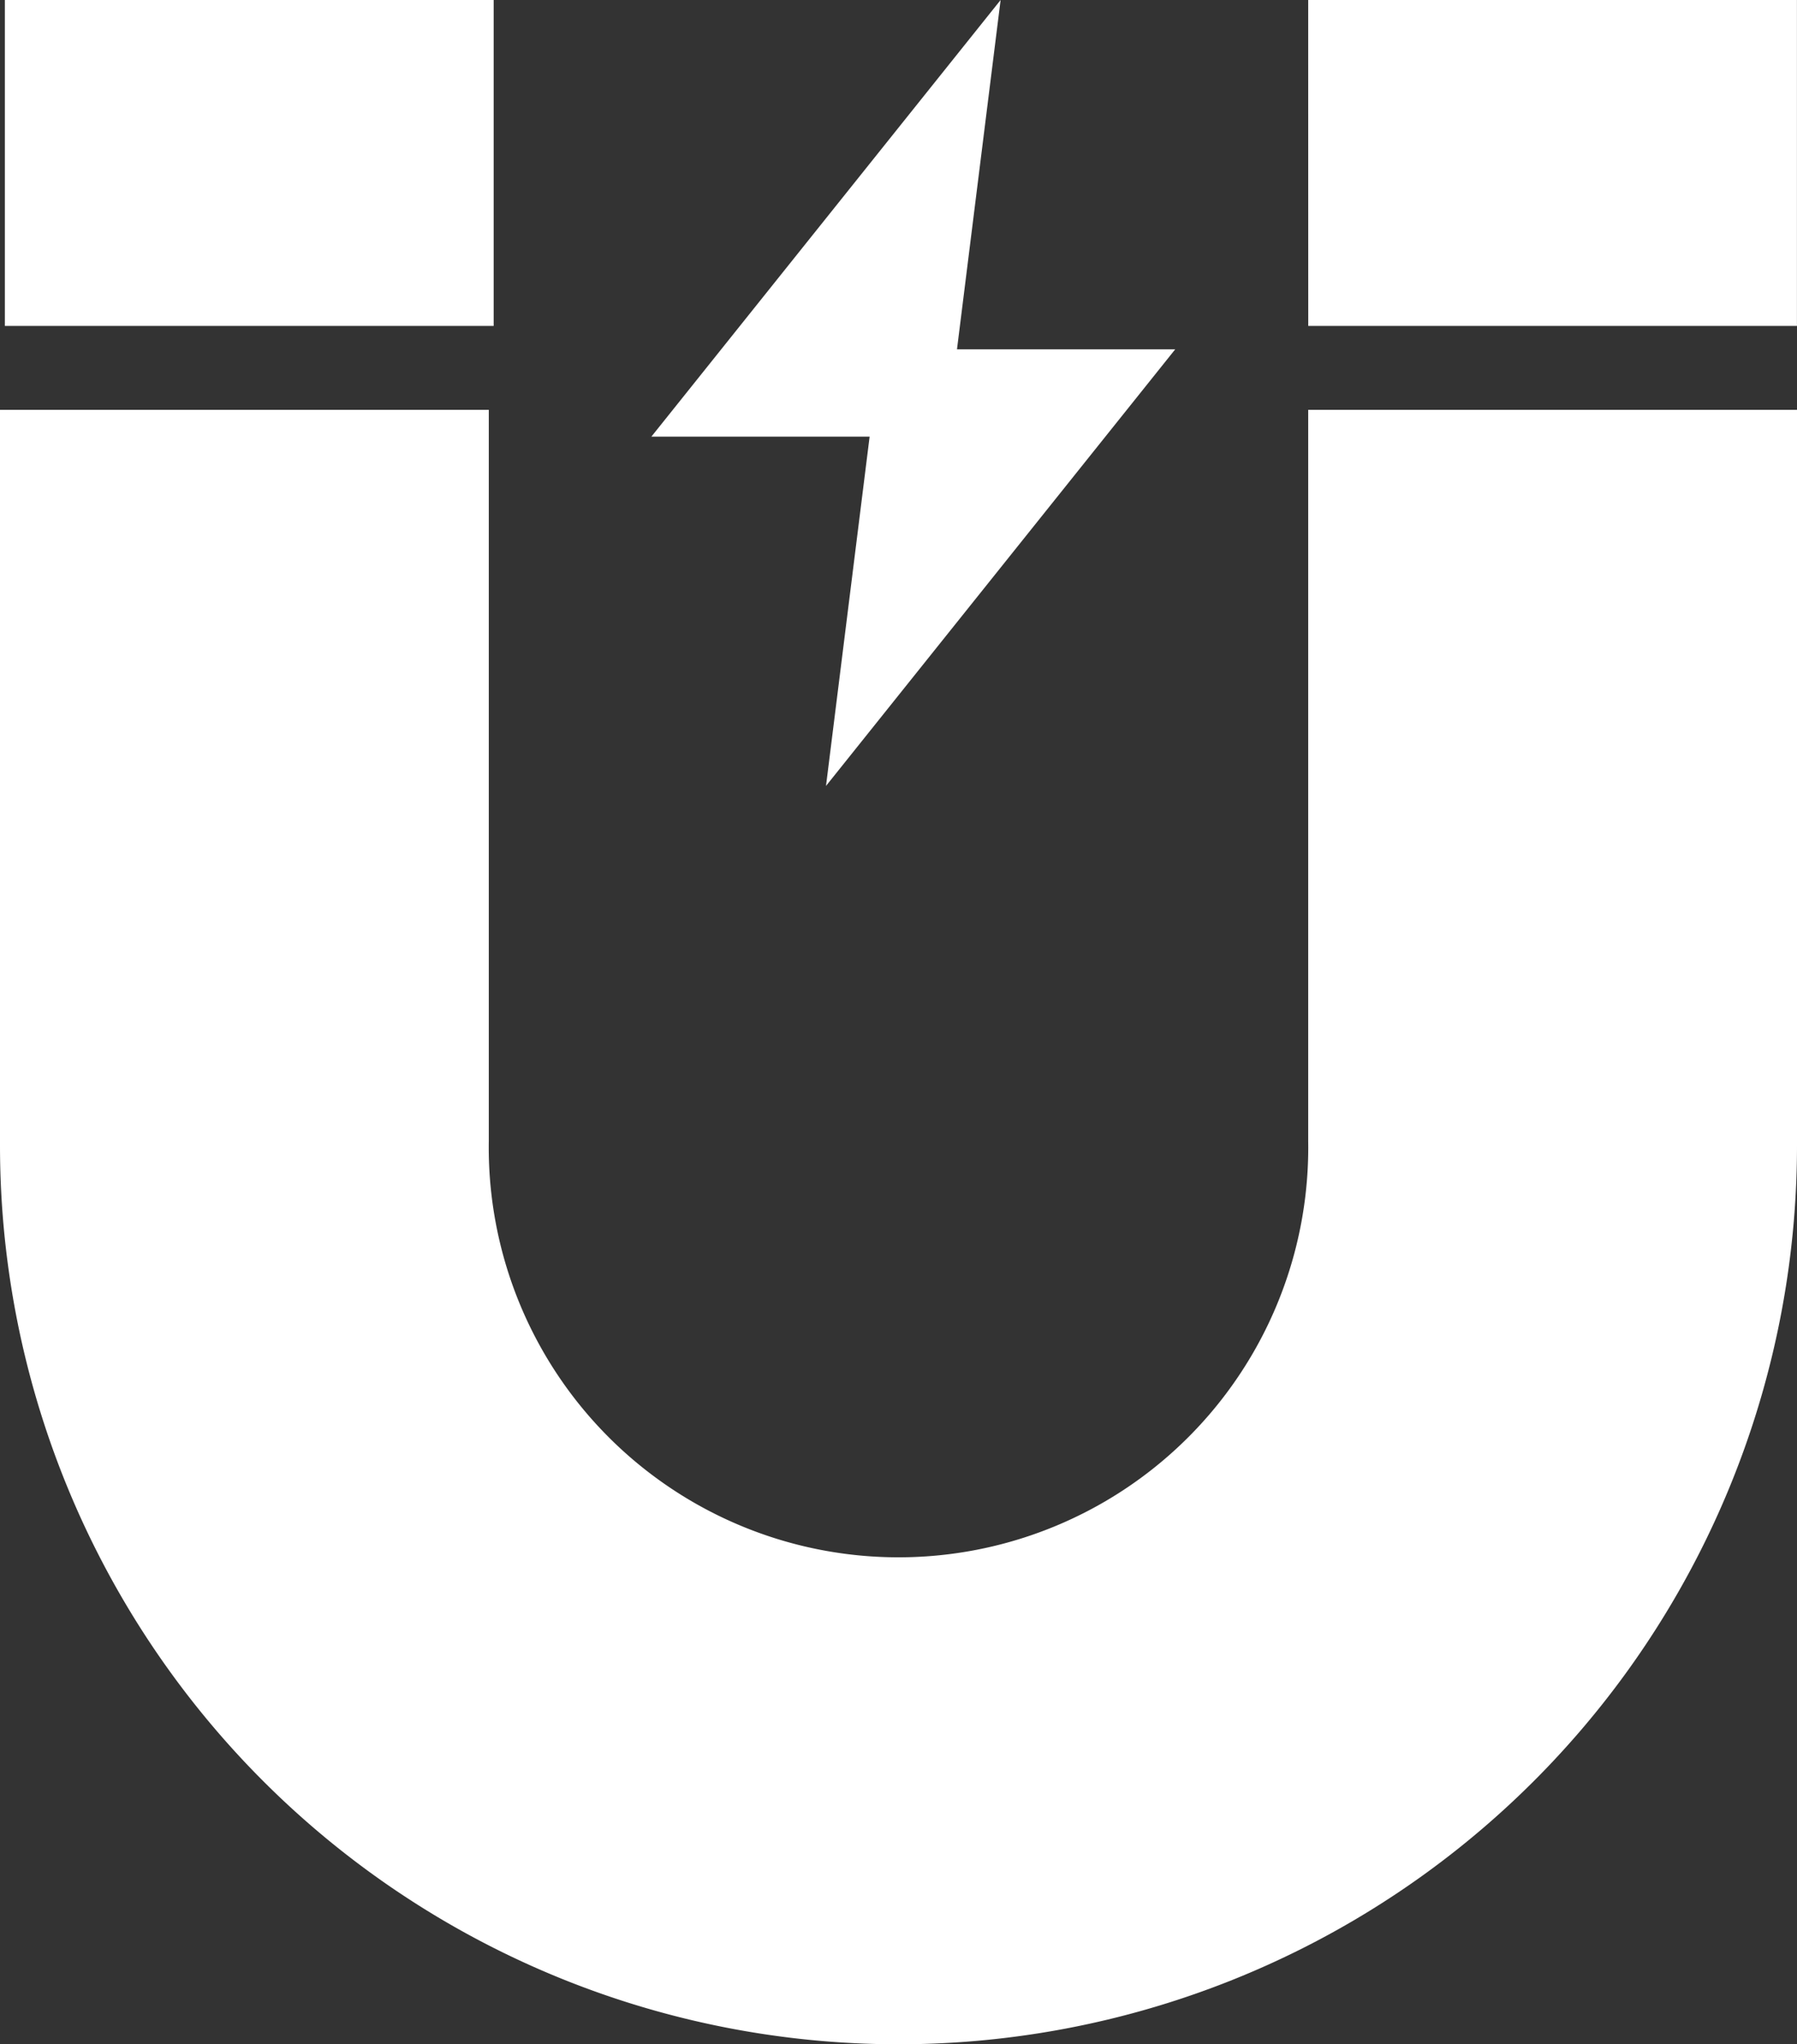 <svg xmlns="http://www.w3.org/2000/svg" width="31.8" height="36.168" viewBox="0 0 31.8 36.168">
  <rect x="0" y="0" width="31.8" height="36.168" fill="#333333" stroke="none"/>
  <g id="组_70080" data-name="组 70080" transform="translate(-712 -4453)">
    <path id="用电量_1_" data-name="用电量(1)" d="M176.847,0l-6.18,7.725h3.862l-.772,6.18,6.18-7.725h-3.862Z" transform="translate(552.86 4453)" fill="#fff"/>
    <path id="磁吸" d="M63.9,2.254H72.55V8.02H63.9Zm23.064,0h8.649V8.02H86.965Zm0,7.251v12.93a7.251,7.251,0,1,1-14.5,0V9.505H63.814V22.522a15.9,15.9,0,0,0,31.8,0V9.505Zm0,0" transform="translate(648.186 4450.746)" fill="#fff"/>
  </g>
</svg>

